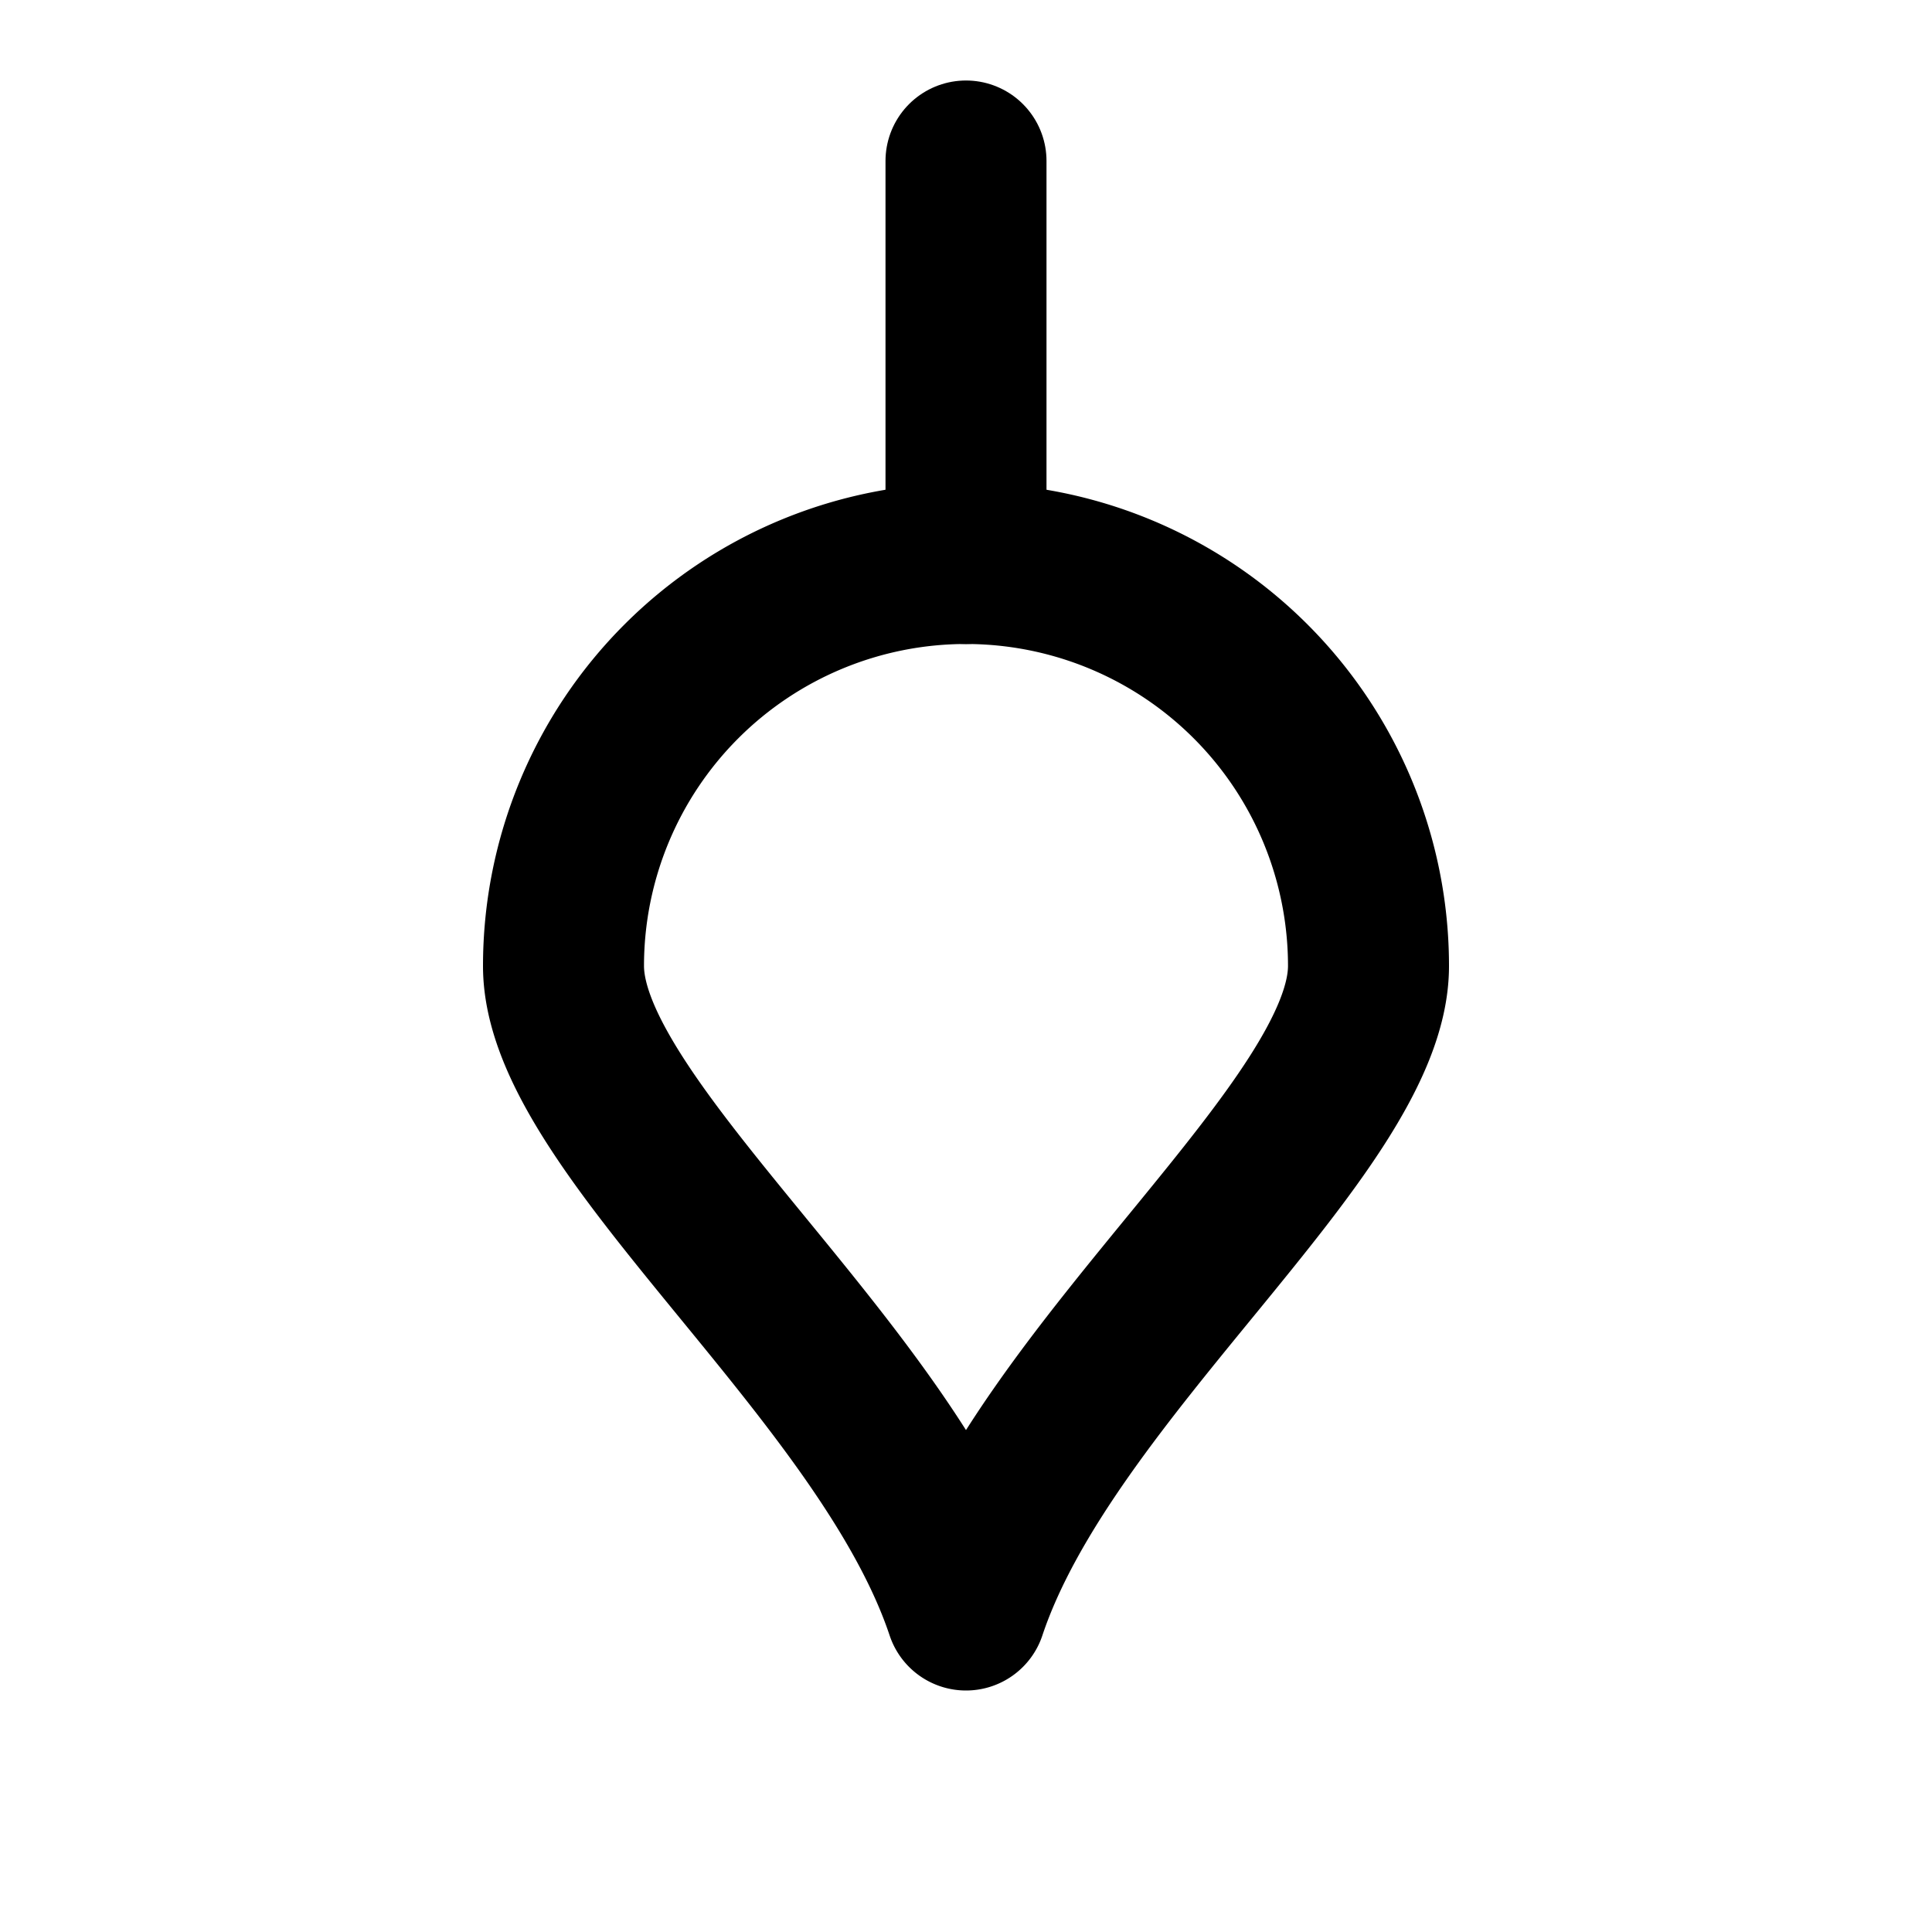 
<svg xmlns="http://www.w3.org/2000/svg" viewBox="0 0 24 24" fill="none" stroke="currentColor" stroke-width="2" stroke-linecap="round" stroke-linejoin="round">
  <path d="M12 2v5" />
  <path d="M12 7a5 5 0 0 1 5 5c0 2-4 5-5 8-1-3-5-6-5-8a5 5 0 0 1 5-5Z" />
</svg>
